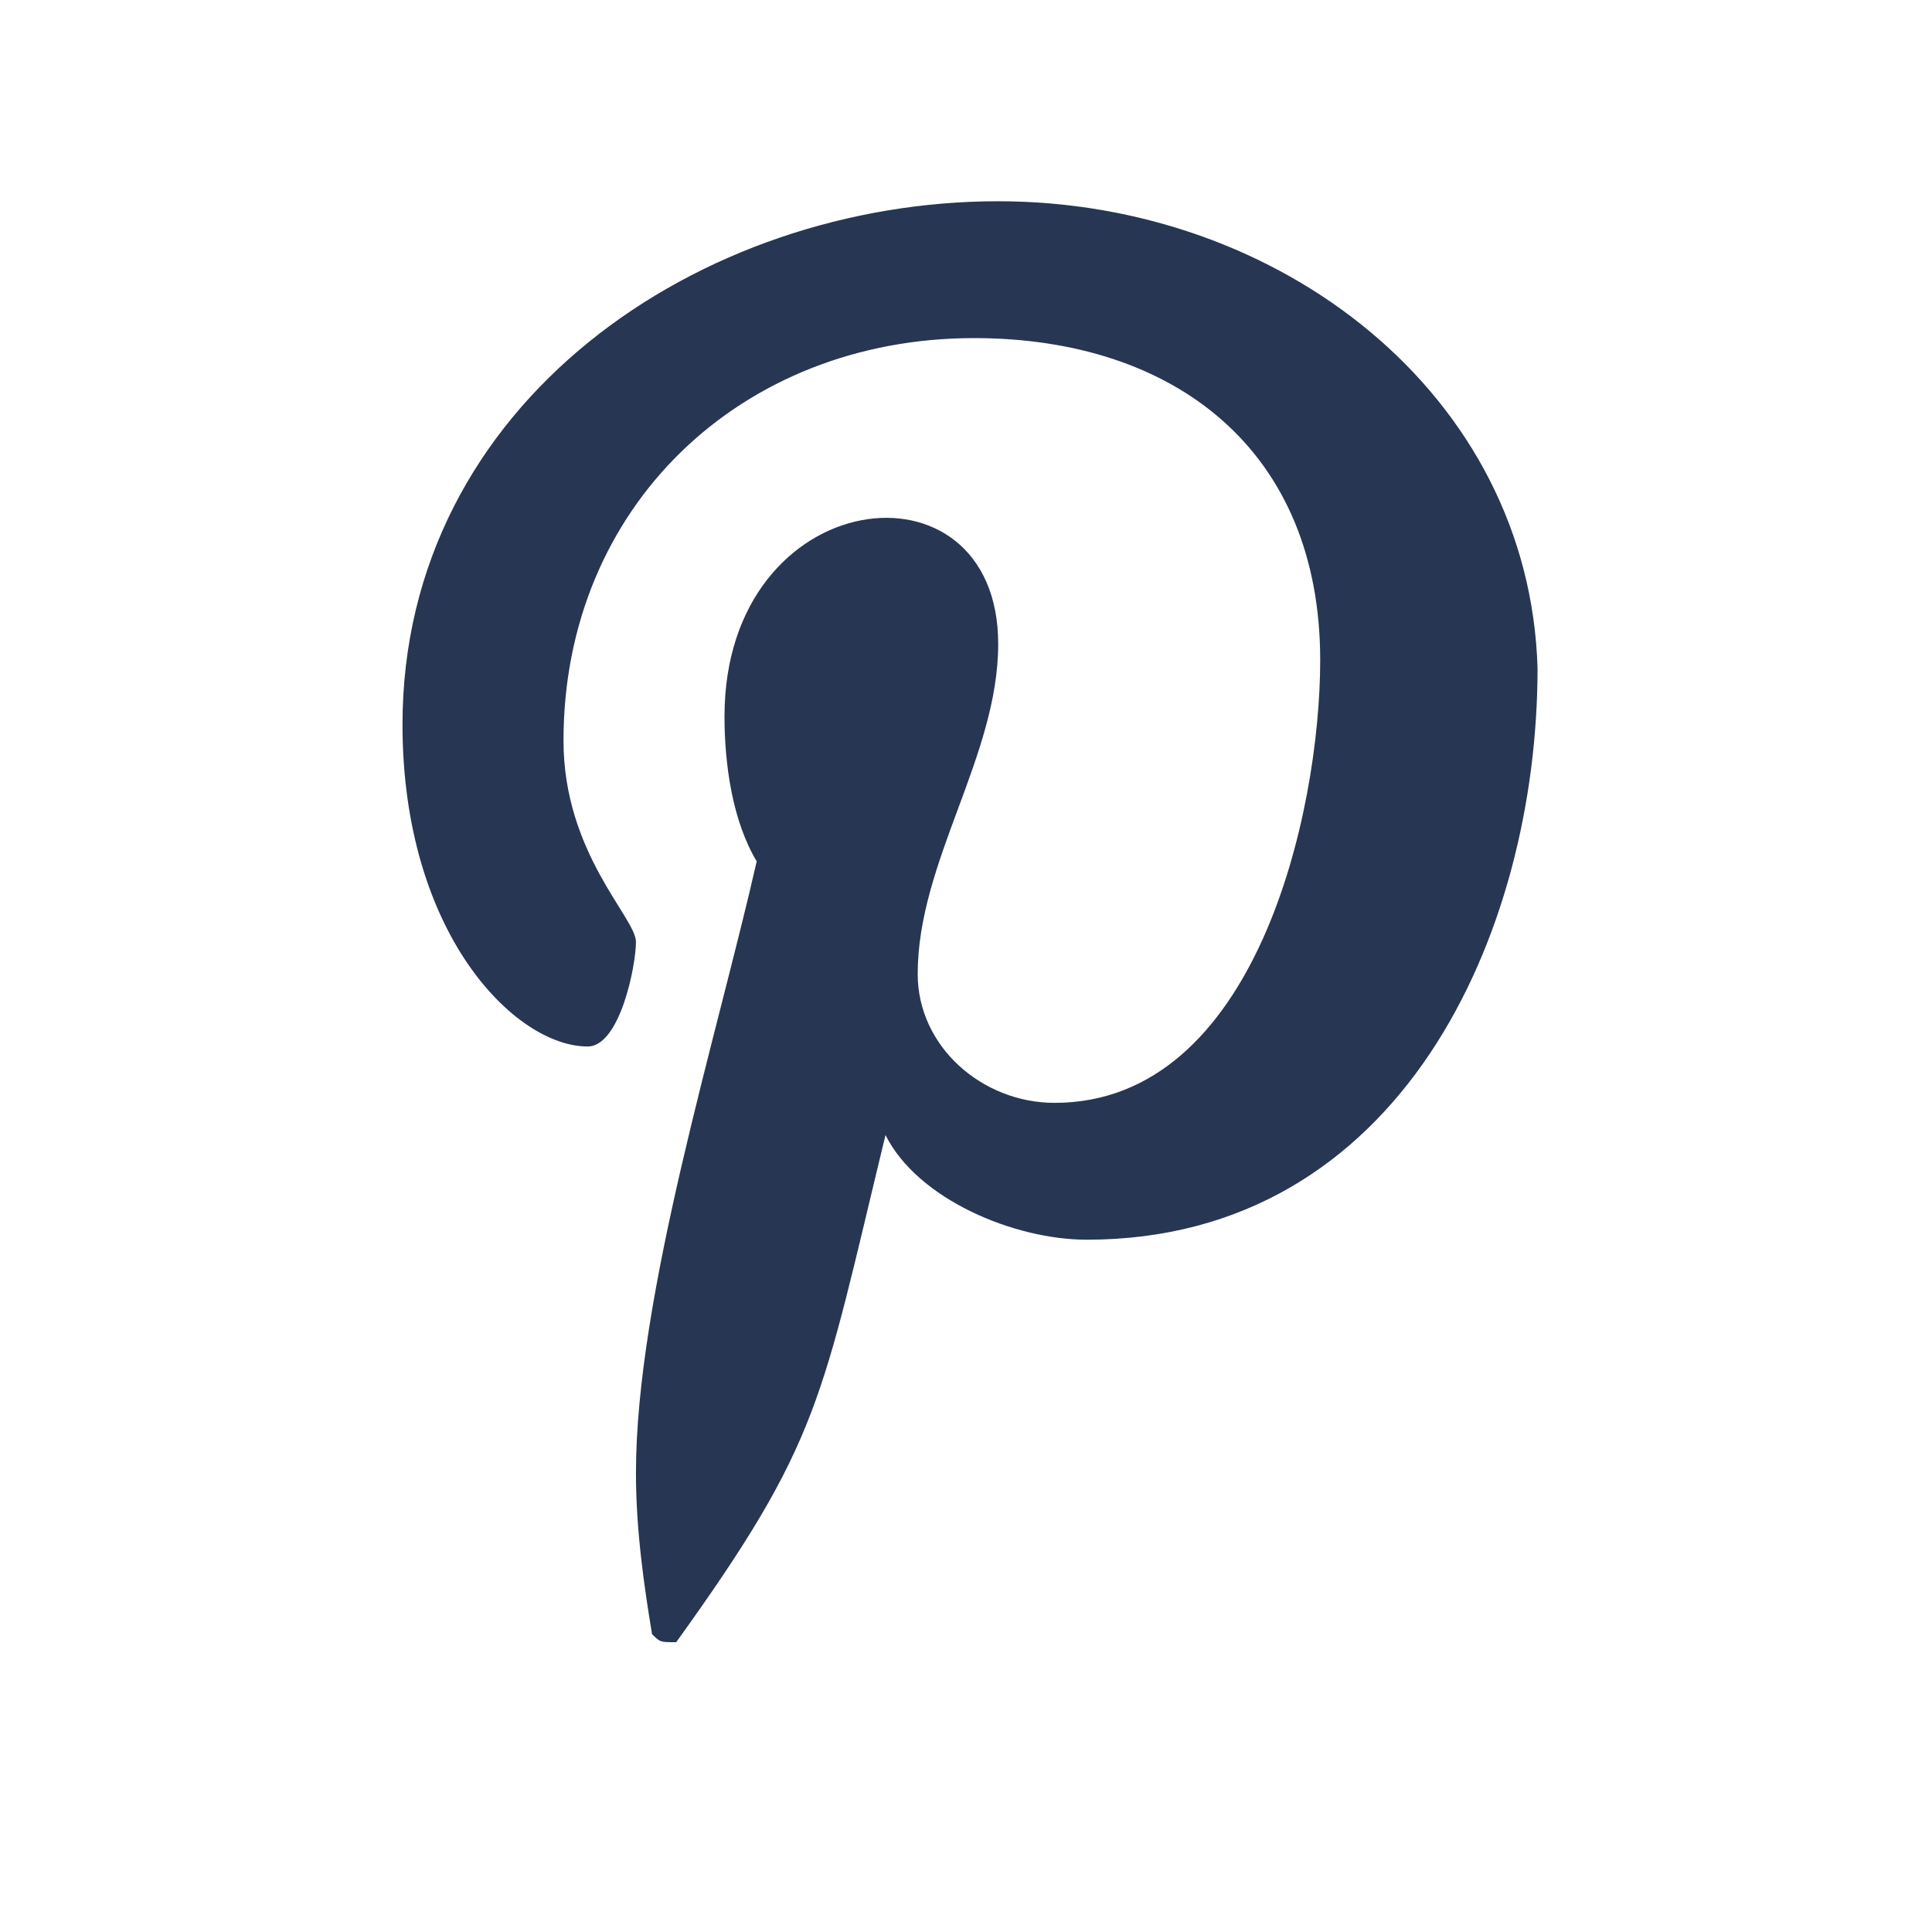 <?xml version="1.0" encoding="utf-8"?>
<!-- Generator: Adobe Illustrator 24.1.0, SVG Export Plug-In . SVG Version: 6.00 Build 0)  -->
<svg version="1.1" id="Layer_1" xmlns="http://www.w3.org/2000/svg" xmlns:xlink="http://www.w3.org/1999/xlink" x="0px" y="0px"
	 viewBox="0 0 24 24" style="enable-background:new 0 0 24 24;" xml:space="preserve">
<style type="text/css">
	.st0{fill-rule:evenodd;clip-rule:evenodd;fill:#273653;}
</style>
<desc>Created with Sketch.</desc>
<g id="Page-1">
	<g id="blk-real-estate-agent-program" transform="translate(-1197, -5707)">
		<g id="Group-18" transform="translate(0, 4984)">
			<g id="Pinterest" transform="translate(1192, 720)">
				<path id="pinterest-p-brands" class="st0" d="M17.4,5.5C13.7,5.5,10,8,10,12c0,2.6,1.4,4,2.3,4c0.4,0,0.6-1,0.6-1.3
					c0-0.3-0.9-1.1-0.9-2.5c0-2.9,2.2-5,5.1-5c2.5,0,4.3,1.4,4.3,4c0,1.9-0.8,5.5-3.3,5.5c-0.9,0-1.7-0.7-1.7-1.6c0-1.4,1-2.7,1-4.1
					c0-2.4-3.4-2-3.4,0.9c0,0.6,0.1,1.3,0.4,1.8c-0.5,2.2-1.5,5.4-1.5,7.6c0,0.7,0.1,1.4,0.2,2c0.1,0.1,0.1,0.1,0.3,0.1
					c1.8-2.5,1.8-3,2.6-6.3c0.4,0.8,1.6,1.3,2.5,1.3c3.9,0,5.6-3.8,5.6-7.1C24,7.9,20.9,5.5,17.4,5.5z"/>
			</g>
		</g>
	</g>
</g>
</svg>
